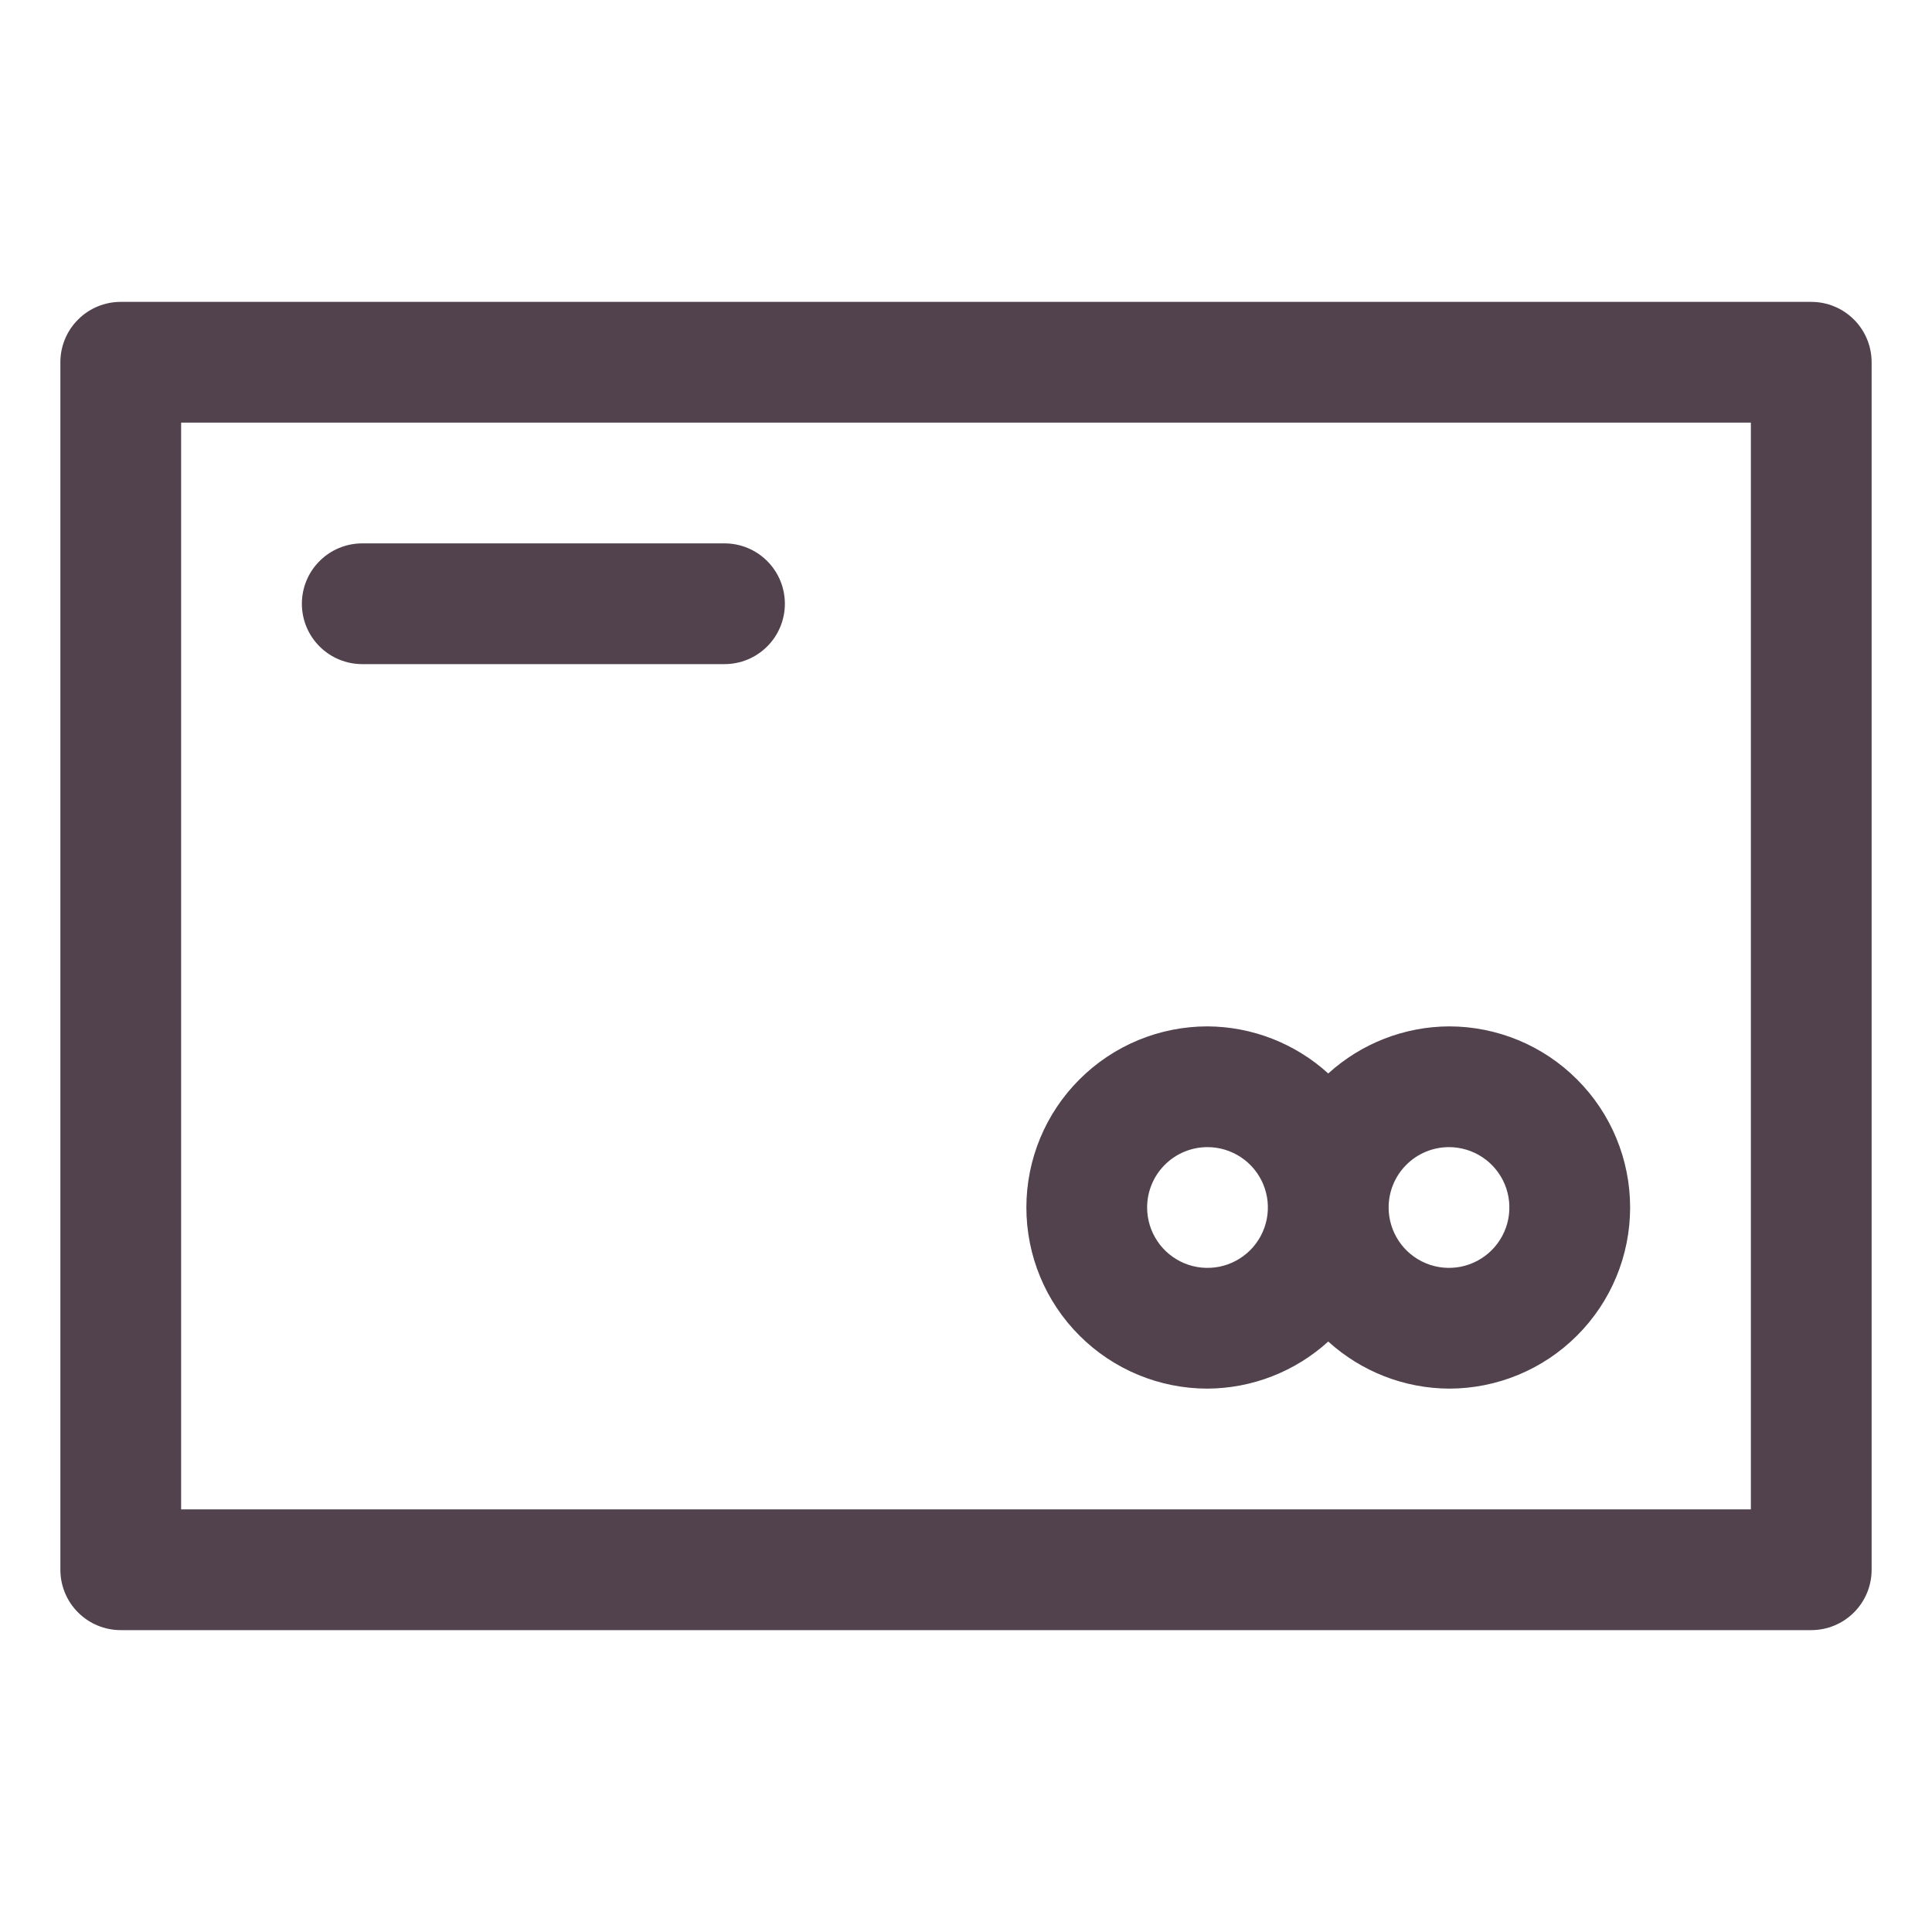 <svg width="32" height="32" viewBox="0 0 32 32" fill="none" xmlns="http://www.w3.org/2000/svg">
<path d="M30 5H2C1.735 5 1.48 5.105 1.293 5.293C1.105 5.48 1 5.735 1 6V26C1 26.265 1.105 26.52 1.293 26.707C1.48 26.895 1.735 27 2 27H30C30.265 27 30.52 26.895 30.707 26.707C30.895 26.52 31 26.265 31 26V6C31 5.735 30.895 5.48 30.707 5.293C30.52 5.105 30.265 5 30 5ZM29 25H3V7H29V25ZM20 23C20.74 22.996 21.452 22.718 22 22.22C22.548 22.718 23.26 22.996 24 23C24.796 23 25.559 22.684 26.121 22.121C26.684 21.559 27 20.796 27 20C27 19.204 26.684 18.441 26.121 17.879C25.559 17.316 24.796 17 24 17C23.26 17.004 22.548 17.282 22 17.78C21.452 17.282 20.74 17.004 20 17C19.204 17 18.441 17.316 17.879 17.879C17.316 18.441 17 19.204 17 20C17 20.796 17.316 21.559 17.879 22.121C18.441 22.684 19.204 23 20 23ZM24 19C24.198 19 24.391 19.059 24.556 19.169C24.72 19.278 24.848 19.435 24.924 19.617C25 19.8 25.019 20.001 24.981 20.195C24.942 20.389 24.847 20.567 24.707 20.707C24.567 20.847 24.389 20.942 24.195 20.981C24.001 21.019 23.8 21 23.617 20.924C23.435 20.848 23.278 20.72 23.169 20.556C23.059 20.391 23 20.198 23 20C23 19.735 23.105 19.48 23.293 19.293C23.48 19.105 23.735 19 24 19ZM20 19C20.198 19 20.391 19.059 20.556 19.169C20.72 19.278 20.848 19.435 20.924 19.617C21 19.8 21.019 20.001 20.981 20.195C20.942 20.389 20.847 20.567 20.707 20.707C20.567 20.847 20.389 20.942 20.195 20.981C20.001 21.019 19.8 21 19.617 20.924C19.435 20.848 19.278 20.72 19.169 20.556C19.059 20.391 19 20.198 19 20C19 19.735 19.105 19.48 19.293 19.293C19.48 19.105 19.735 19 20 19ZM5 10C5 9.735 5.105 9.48 5.293 9.293C5.48 9.105 5.735 9 6 9H12C12.265 9 12.52 9.105 12.707 9.293C12.895 9.48 13 9.735 13 10C13 10.265 12.895 10.52 12.707 10.707C12.52 10.895 12.265 11 12 11H6C5.735 11 5.48 10.895 5.293 10.707C5.105 10.52 5 10.265 5 10Z" fill="#51424E"/>
</svg>
